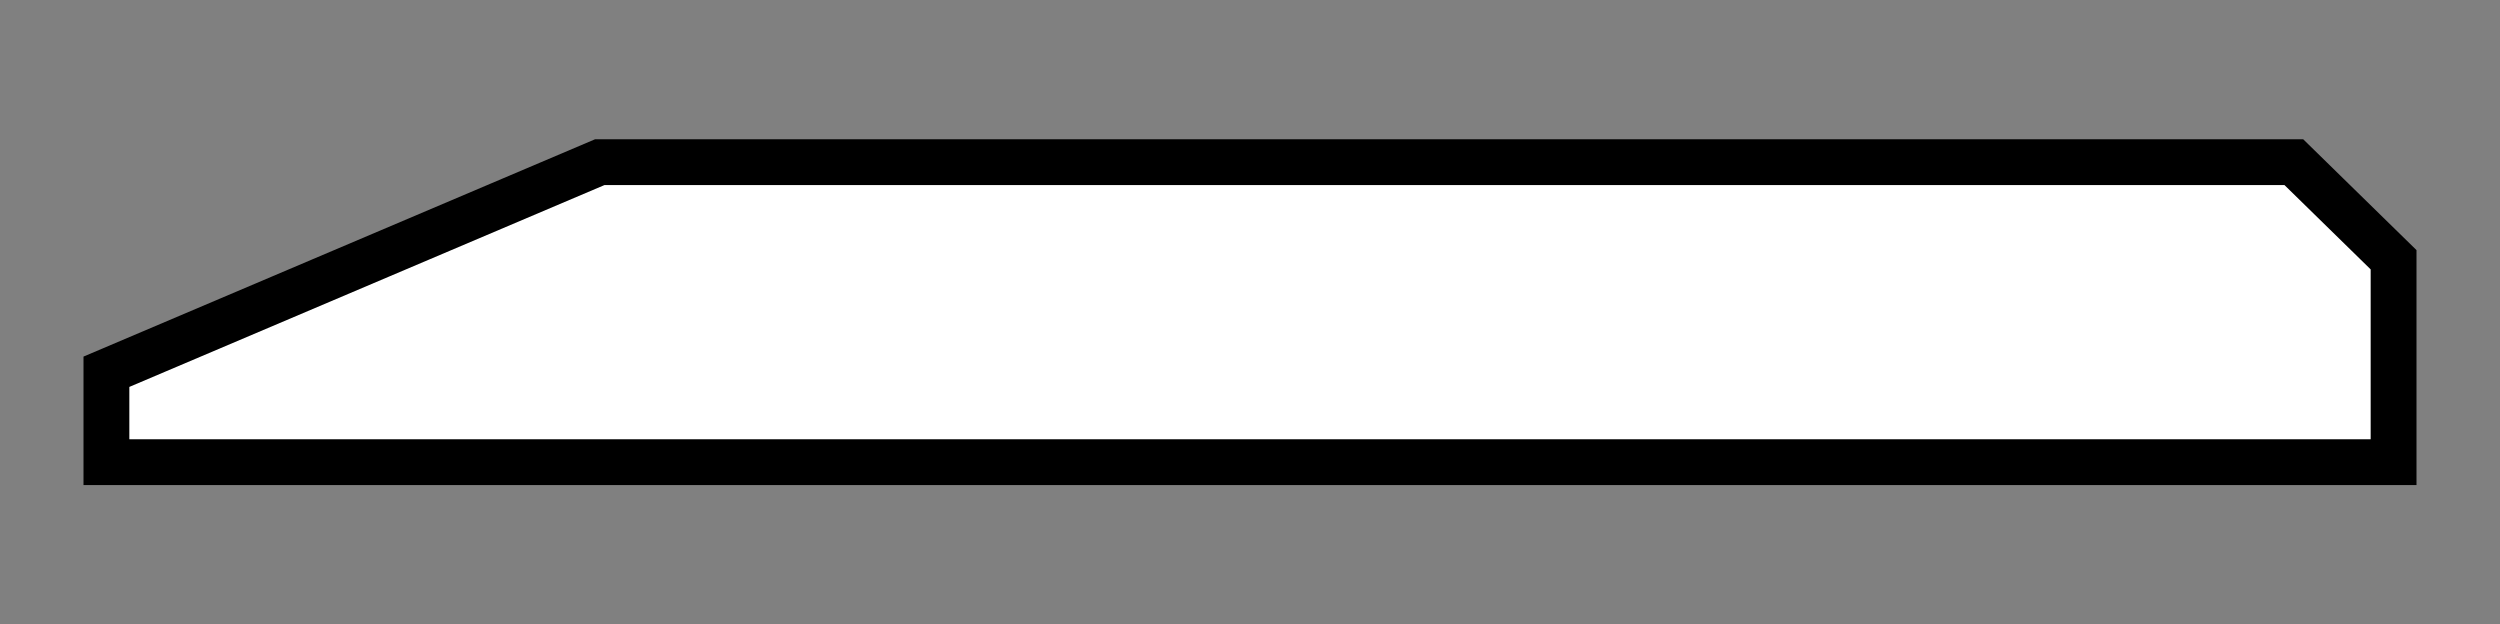 <?xml version="1.0" encoding="UTF-8"?>
<svg id="Livello_1" data-name="Livello 1" xmlns="http://www.w3.org/2000/svg" viewBox="0 0 300 74.92">
  <rect x="0" y="0" width="300" height="74.92" fill="#808080" stroke="none"/>
  <defs>
    <style>
      .cls-1 {
        fill: #fff;
        stroke: #000;
        stroke-miterlimit: 10;
        stroke-width: 5.5px;
      }
    </style>
  </defs>
  <polygon class="cls-1" points="71.97 19.46 275.26 19.46 287.23 31.17 287.23 55.46 12.77 55.46 12.77 44.61 71.97 19.46"/>
</svg>